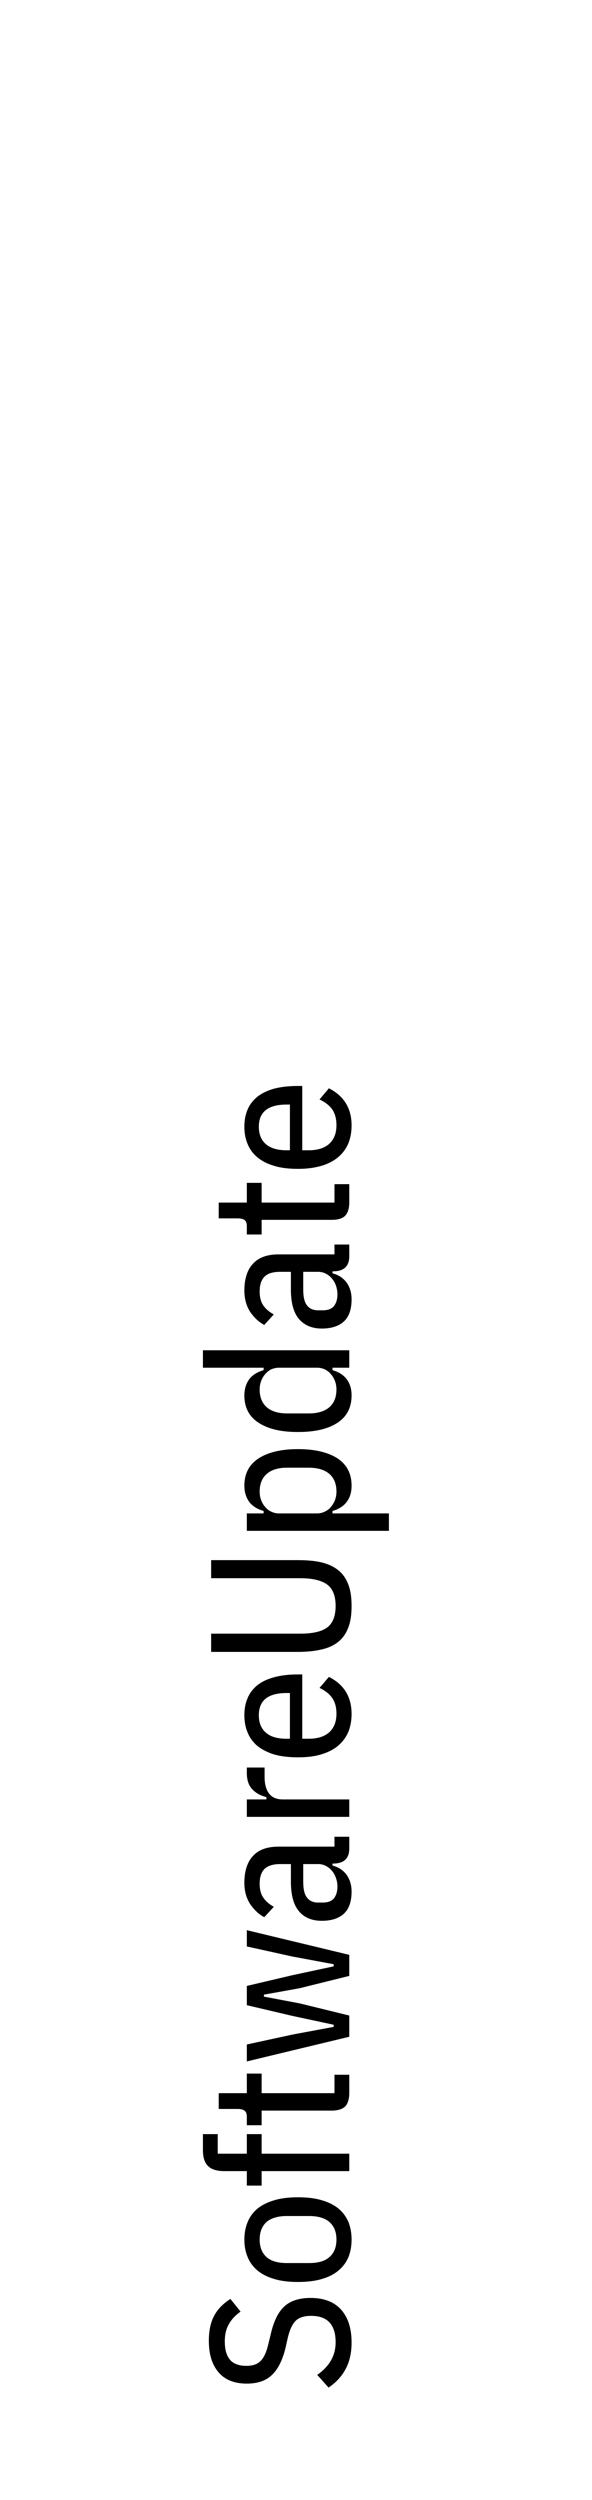 <?xml version="1.0" encoding="UTF-8"?>
<!DOCTYPE svg PUBLIC "-//W3C//DTD SVG 1.1//EN" "http://www.w3.org/Graphics/SVG/1.1/DTD/svg11.dtd">
<!-- Creator: Corel DESIGNER 2020 (64-Bit) -->
<svg xmlns="http://www.w3.org/2000/svg" xml:space="preserve" width="36px" height="152px" version="1.1" style="shape-rendering:geometricPrecision; text-rendering:geometricPrecision; image-rendering:optimizeQuality; fill-rule:evenodd; clip-rule:evenodd"
viewBox="0 0 36000 151580"
 xmlns:xlink="http://www.w3.org/1999/xlink"
 xmlns:xodm="http://www.corel.com/coreldraw/odm/2003">
 <defs>
  <style type="text/css">
   <![CDATA[
    .fil0 {fill:none}
    .fil1 {fill:black;fill-rule:nonzero}
   ]]>
  </style>
 </defs>
 <g id="Ebene_x0020_1">
  <rect class="fil0" width="36000" height="151580"/>
  <path class="fil1" d="M21380 142220c0,630 -120,1160 -360,1610 -240,450 -590,830 -1040,1130l-690 -770c360,-250 640,-540 830,-870 190,-320 290,-700 290,-1110 0,-1080 -500,-1610 -1490,-1610 -400,0 -710,90 -920,280 -210,200 -370,530 -490,1010l-150 670c-180,730 -450,1280 -820,1630 -370,360 -880,530 -1530,530 -760,0 -1340,-230 -1730,-700 -390,-460 -580,-1090 -580,-1900 0,-600 100,-1100 310,-1500 200,-400 540,-750 1000,-1050l620 770c-310,220 -550,470 -710,760 -170,290 -250,640 -250,1060 0,480 100,850 310,1100 200,250 540,380 1010,380 380,0 670,-100 860,-300 200,-200 350,-530 460,-990l160 -660c180,-780 460,-1340 830,-1670 370,-340 900,-510 1590,-510 810,0 1430,240 1860,720 420,480 630,1140 630,1990zm0 -6260c0,380 -60,730 -180,1040 -130,320 -320,590 -590,820 -260,230 -600,410 -1010,530 -420,130 -910,190 -1480,190 -570,0 -1060,-60 -1470,-190 -410,-120 -750,-300 -1020,-530 -260,-230 -460,-500 -580,-820 -130,-310 -190,-660 -190,-1040 0,-370 60,-720 190,-1040 120,-310 320,-590 580,-820 270,-220 610,-400 1020,-520 410,-130 900,-190 1470,-190 570,0 1060,60 1480,190 410,120 750,300 1010,520 270,230 460,510 590,820 120,320 180,670 180,1040zm-920 0c0,-450 -140,-810 -420,-1060 -270,-240 -690,-370 -1250,-370l-1340 0c-560,0 -970,130 -1250,370 -270,250 -410,610 -410,1060 0,460 140,810 410,1060 280,250 690,370 1250,370l1340 0c560,0 980,-120 1250,-370 280,-250 420,-600 420,-1060zm-4550 -4160l0 880 -900 0 0 -880 -1360 0c-460,0 -790,-100 -1000,-310 -210,-200 -310,-530 -310,-980l0 -960 900 0 0 1190 1770 0 0 -1190 900 0 0 1190 5330 0 0 1060 -5330 0zm5330 -4750c0,370 -90,650 -250,820 -170,160 -440,250 -820,250l-4260 0 0 890 -900 0 0 -510c0,-190 -50,-320 -150,-380 -90,-70 -230,-100 -420,-100l-1140 0 0 -960 1710 0 0 -1190 900 0 0 1190 4430 0 0 -1120 900 0 0 1110zm-6230 -1920l0 -1030 2760 -600 2520 -470 0 -130 -2520 -540 -2760 -650 0 -1170 2760 -650 2520 -540 0 -130 -2520 -470 -2760 -610 0 -990 6230 1500 0 1280 -3020 750 -2170 390 0 120 2170 410 3020 740 0 1290 -6230 1500zm6230 -12950c0,610 -330,920 -980,920l-40 0 0 120c370,100 660,290 860,570 200,280 300,620 300,1010 0,600 -150,1050 -460,1340 -310,290 -760,440 -1350,440 -600,0 -1060,-190 -1390,-580 -330,-390 -490,-990 -490,-1790l0 -1080 -650 0c-430,0 -750,100 -950,290 -200,200 -300,500 -300,910 0,340 70,620 220,840 150,220 360,400 640,560l-580 630c-340,-180 -620,-450 -860,-800 -230,-360 -350,-780 -350,-1290 0,-720 180,-1270 530,-1640 350,-380 870,-560 1550,-560l3400 0 0 -600 900 0 0 710zm-720 2310c0,-200 -40,-380 -100,-540 -60,-170 -150,-320 -260,-440 -100,-120 -230,-210 -370,-280 -140,-70 -290,-100 -450,-100l-900 0 0 1070c0,450 70,770 230,970 150,200 380,300 660,300l310 0c310,0 530,-90 670,-260 140,-180 210,-420 210,-720zm720 -4230l-6230 0 0 -1060 1190 0 0 -140c-360,-90 -650,-250 -870,-490 -220,-240 -320,-570 -320,-980l0 -330 1080 0 0 560c0,440 90,780 270,1020 180,240 460,360 840,360l4040 0 0 1060zm140 -6250c0,370 -60,720 -180,1040 -130,320 -320,600 -590,840 -260,240 -600,420 -1010,550 -420,140 -910,200 -1480,200 -570,0 -1060,-60 -1470,-180 -410,-130 -750,-310 -1020,-530 -260,-230 -460,-500 -580,-820 -130,-310 -190,-650 -190,-1030 0,-380 60,-720 190,-1020 120,-310 320,-570 580,-790 260,-210 600,-380 1010,-490 410,-120 900,-180 1470,-180l270 0 0 3910 390 0c560,0 980,-140 1270,-410 280,-270 420,-640 420,-1110 0,-400 -90,-720 -260,-960 -170,-250 -430,-450 -770,-610l570 -670c920,460 1380,1210 1380,2260zm-5640 70c0,460 140,810 430,1060 280,250 700,370 1260,370l200 0 0 -2780 -200 0c-1130,0 -1690,450 -1690,1350zm-2900 -4960l5440 0c720,0 1260,-120 1610,-370 340,-250 520,-690 520,-1310 0,-630 -180,-1060 -520,-1310 -350,-250 -890,-380 -1610,-380l-5440 0 0 -1100 5250 0c570,0 1060,40 1470,140 410,100 750,260 1020,480 270,220 470,510 600,860 140,360 200,790 200,1310 0,520 -60,960 -200,1310 -130,350 -330,640 -600,860 -270,220 -610,380 -1020,470 -410,100 -900,150 -1470,150l-5250 0 0 -1110zm2170 -6250l0 -1060 1020 0 0 -150c-390,-110 -690,-300 -880,-560 -190,-270 -290,-590 -290,-980 0,-730 290,-1280 870,-1660 580,-370 1370,-560 2390,-560 1020,0 1820,190 2400,560 570,380 860,930 860,1660 0,390 -90,710 -290,980 -190,260 -480,450 -870,560l0 150 3430 0 0 1060 -8640 0zm5450 -2390c0,-470 -150,-830 -440,-1080 -300,-250 -710,-370 -1240,-370l-1320 0c-530,0 -940,120 -1230,370 -290,250 -440,610 -440,1080 0,190 30,360 90,520 60,160 140,300 250,420 100,120 220,220 360,280 140,70 300,110 470,110l2330 0c170,0 320,-40 460,-110 140,-60 270,-160 370,-280 100,-120 190,-260 250,-420 60,-160 90,-330 90,-520zm-240 -7530l0 150c390,110 680,300 870,560 200,270 290,590 290,980 0,730 -290,1290 -860,1660 -580,380 -1380,560 -2400,560 -1020,0 -1810,-180 -2390,-560 -580,-370 -870,-930 -870,-1660 0,-390 100,-710 290,-980 190,-260 490,-450 880,-560l0 -150 -3690 0 0 -1060 8900 0 0 1060 -1020 0zm240 1320c0,-180 -30,-350 -90,-510 -60,-160 -150,-300 -250,-420 -100,-120 -230,-220 -370,-290 -140,-60 -290,-100 -460,-100l-2330 0c-170,0 -330,40 -470,100 -140,70 -260,170 -360,290 -110,120 -190,260 -250,420 -60,160 -90,330 -90,510 0,480 150,840 440,1090 290,250 700,370 1230,370l1320 0c530,0 940,-120 1240,-370 290,-250 440,-610 440,-1090zm780 -8100c0,610 -330,920 -980,920l-40 0 0 120c370,100 660,290 860,570 200,280 300,620 300,1010 0,600 -150,1050 -460,1340 -310,290 -760,440 -1350,440 -600,0 -1060,-200 -1390,-580 -330,-390 -490,-990 -490,-1790l0 -1080 -650 0c-430,0 -750,90 -950,290 -200,200 -300,500 -300,910 0,340 70,620 220,840 150,220 360,400 640,550l-580 640c-340,-180 -620,-450 -860,-800 -230,-360 -350,-790 -350,-1290 0,-720 180,-1270 530,-1640 350,-380 870,-560 1550,-560l3400 0 0 -600 900 0 0 710zm-720 2310c0,-200 -40,-380 -100,-550 -60,-160 -150,-310 -260,-430 -100,-120 -230,-210 -370,-280 -140,-70 -290,-100 -450,-100l-900 0 0 1070c0,450 70,770 230,970 150,200 380,300 660,300l310 0c310,0 530,-90 670,-260 140,-180 210,-420 210,-720zm720 -5590c0,380 -90,650 -250,820 -170,170 -440,250 -820,250l-4260 0 0 890 -900 0 0 -500c0,-190 -50,-320 -150,-390 -90,-60 -230,-90 -420,-90l-1140 0 0 -960 1710 0 0 -1200 900 0 0 1200 4430 0 0 -1120 900 0 0 1100zm140 -4670c0,380 -60,730 -180,1050 -130,320 -320,600 -590,840 -260,230 -600,420 -1010,550 -420,130 -910,200 -1480,200 -570,0 -1060,-60 -1470,-190 -410,-120 -750,-300 -1020,-530 -260,-220 -460,-500 -580,-810 -130,-310 -190,-660 -190,-1030 0,-380 60,-720 190,-1030 120,-300 320,-560 580,-780 260,-210 600,-380 1010,-500 410,-110 900,-170 1470,-170l270 0 0 3910 390 0c560,0 980,-140 1270,-410 280,-270 420,-640 420,-1110 0,-400 -90,-720 -260,-970 -170,-240 -430,-440 -770,-600l570 -680c920,470 1380,1220 1380,2260zm-5640 80c0,450 140,810 430,1060 280,240 700,370 1260,370l200 0 0 -2780 -200 0c-1130,0 -1690,450 -1690,1350z"/>
 </g>
</svg>
